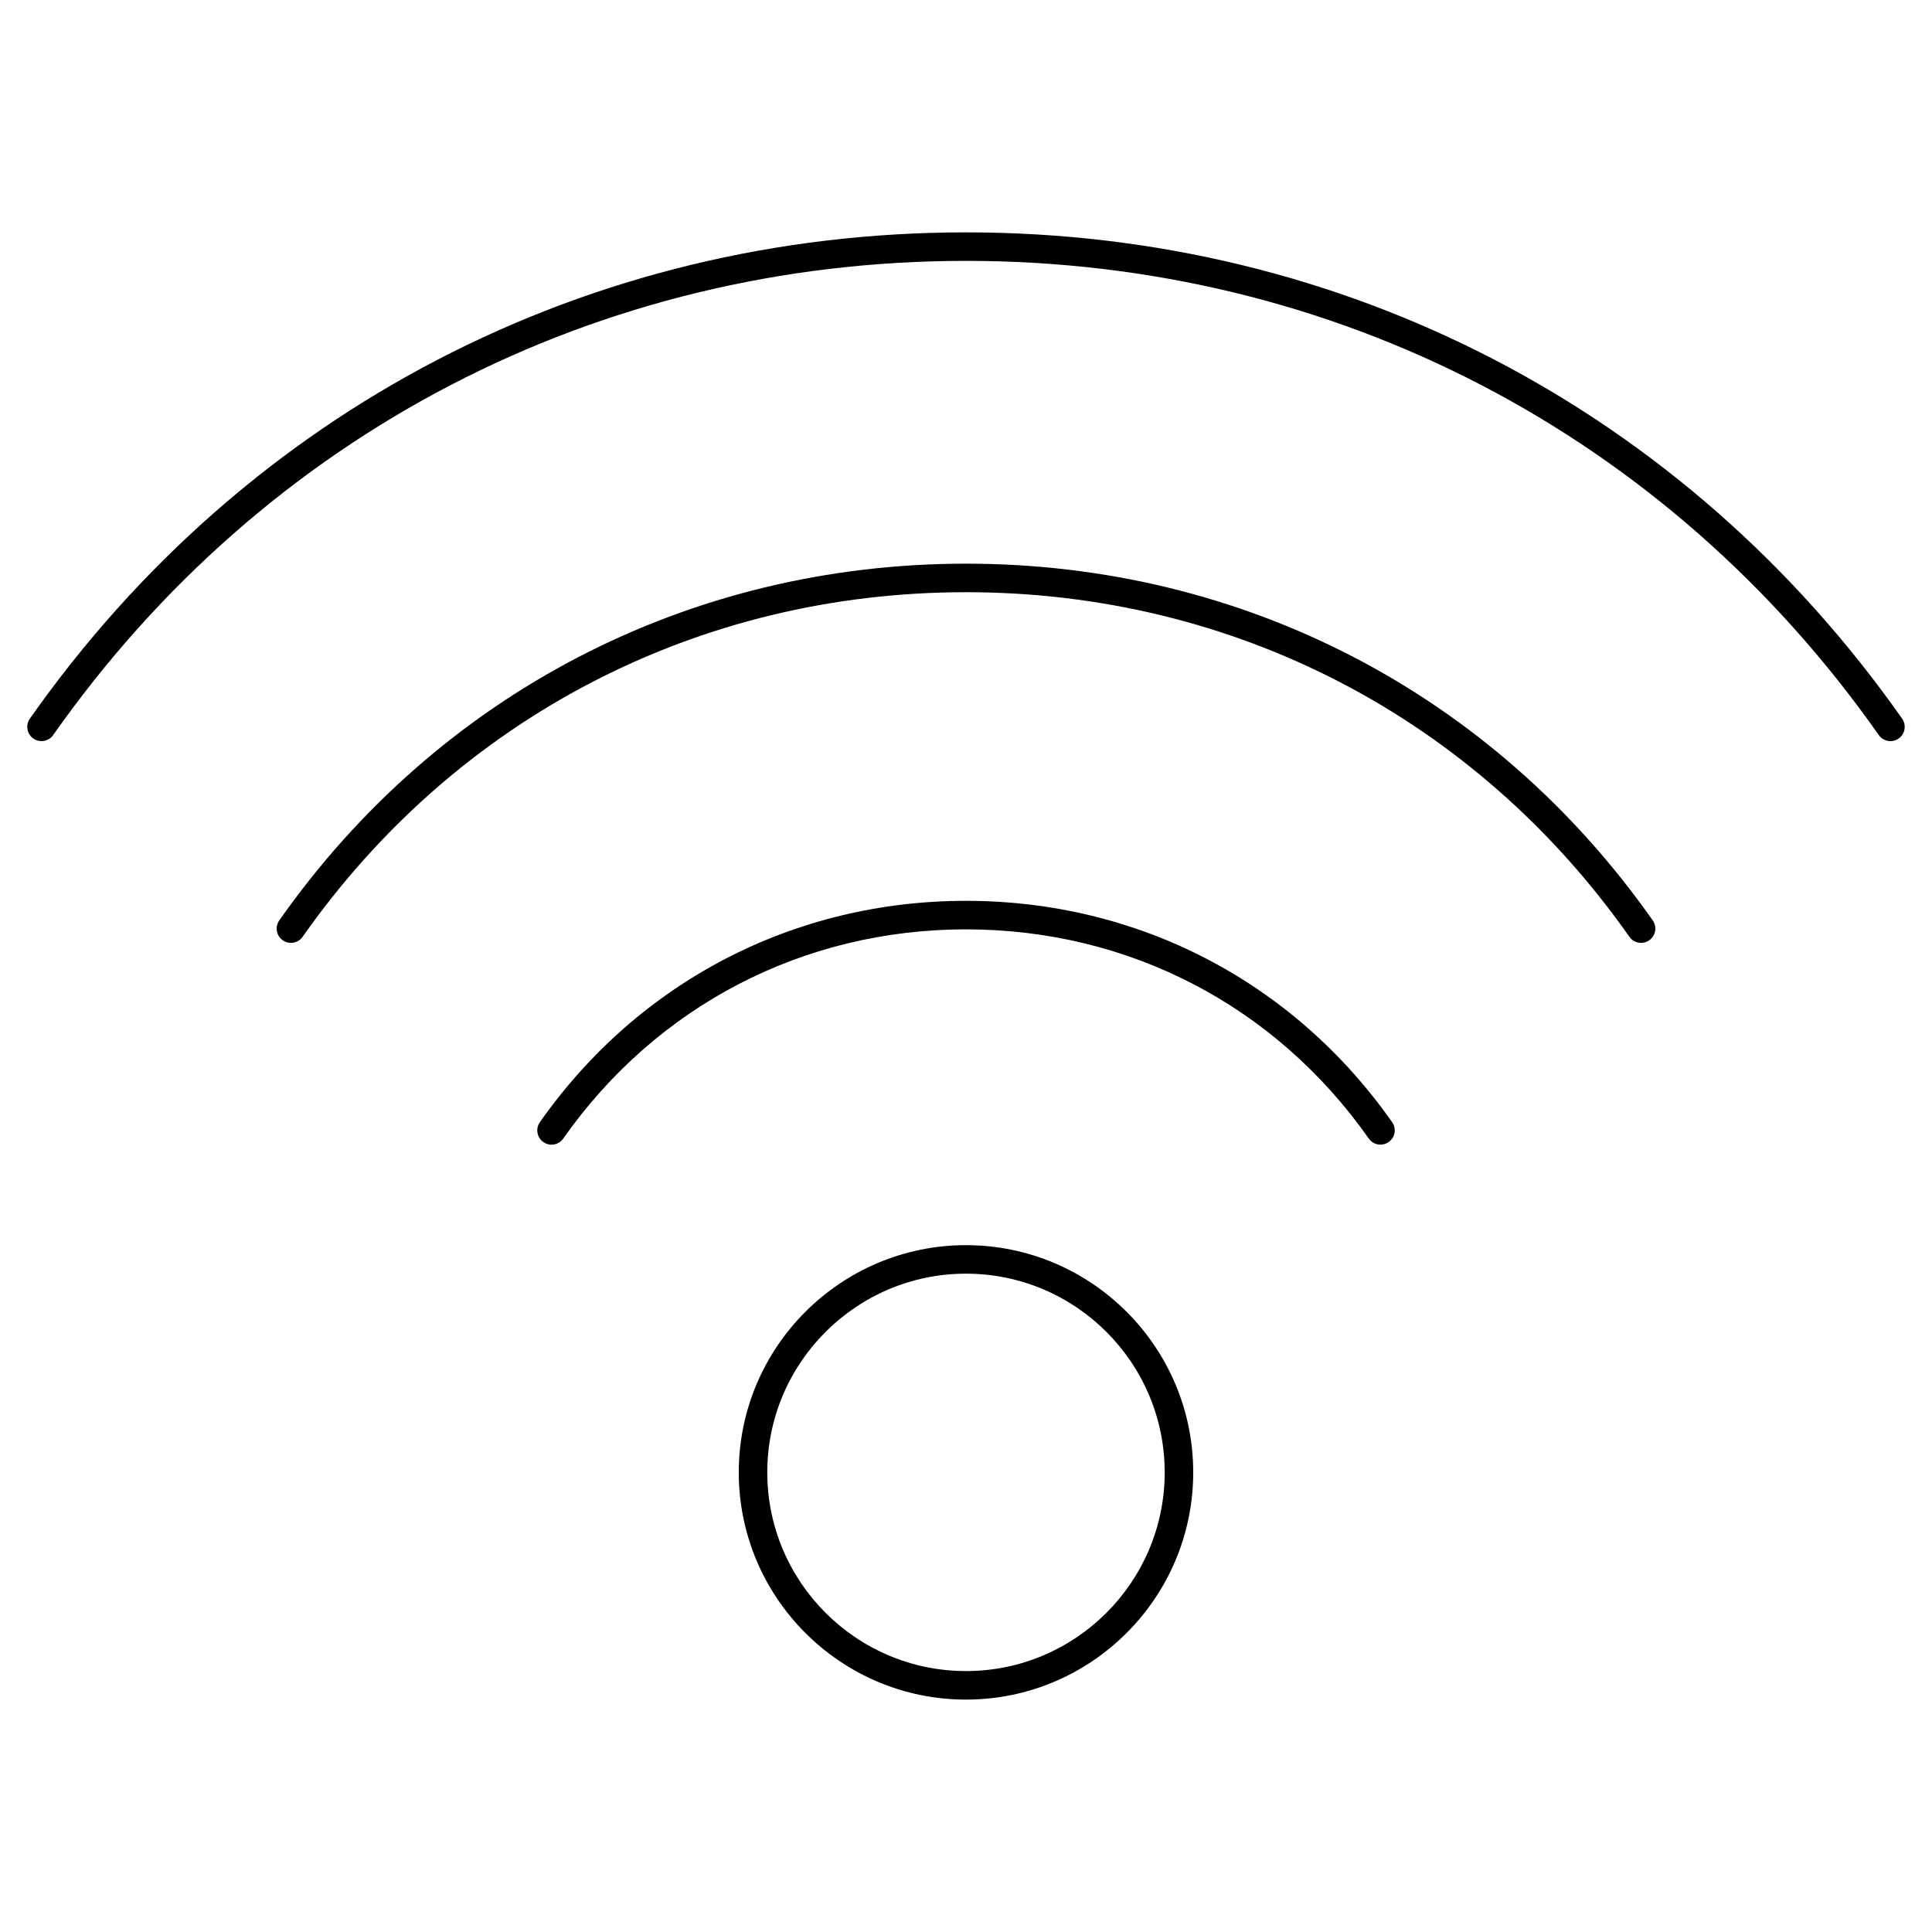 <?xml version="1.0" encoding="UTF-8"?>
<!-- Uploaded to: ICON Repo, www.iconrepo.com, Generator: ICON Repo Mixer Tools -->
<svg fill="#000000" width="800px" height="800px" version="1.1" viewBox="144 144 512 512" xmlns="http://www.w3.org/2000/svg">
 <g>
  <path d="m400 473.98c-33.207 0-60.219 27.008-60.219 60.215-0.004 33.207 27.012 60.215 60.219 60.215s60.215-27.008 60.215-60.215-27.012-60.215-60.215-60.215zm0 112.87c-29.039 0-52.664-23.617-52.664-52.656 0-29.039 23.621-52.66 52.664-52.66 29.039 0 52.656 23.617 52.656 52.656 0 29.043-23.617 52.66-52.656 52.66z"/>
  <path d="m400 382.73c-0.004 0 0 0 0 0-45.57 0-86.73 21.383-112.93 58.664-1.199 1.707-0.785 4.066 0.922 5.266 1.703 1.215 4.066 0.785 5.266-0.918 24.766-35.242 63.676-55.453 106.75-55.453 43.07 0 81.977 20.211 106.74 55.453 0.734 1.043 1.906 1.602 3.094 1.602 0.746 0 1.508-0.223 2.172-0.691 1.707-1.199 2.117-3.559 0.918-5.266-26.199-37.273-67.363-58.656-112.93-58.656z"/>
  <path d="m400 293.38c-73.43 0-139.77 34.461-181.99 94.539-1.199 1.707-0.785 4.066 0.922 5.266 1.707 1.199 4.066 0.789 5.266-0.922 40.789-58.039 104.86-91.324 175.8-91.324s135.02 33.285 175.81 91.324c0.734 1.047 1.906 1.605 3.094 1.605 0.746 0 1.508-0.223 2.172-0.684 1.707-1.199 2.117-3.559 0.918-5.266-42.227-60.078-108.56-94.539-181.99-94.539z"/>
  <path d="m648.08 334.45c-57.559-81.898-147.98-128.87-248.08-128.87-0.004 0 0.004 0 0 0-100.09 0-190.53 46.977-248.09 128.87-1.199 1.707-0.785 4.066 0.922 5.266 0.66 0.465 1.422 0.684 2.172 0.684 1.188 0 2.359-0.559 3.094-1.605 56.121-79.855 144.29-125.66 241.9-125.66 97.602 0 185.77 45.801 241.9 125.66 1.195 1.707 3.547 2.125 5.266 0.922 1.707-1.199 2.113-3.559 0.914-5.266z"/>
 </g>
</svg>